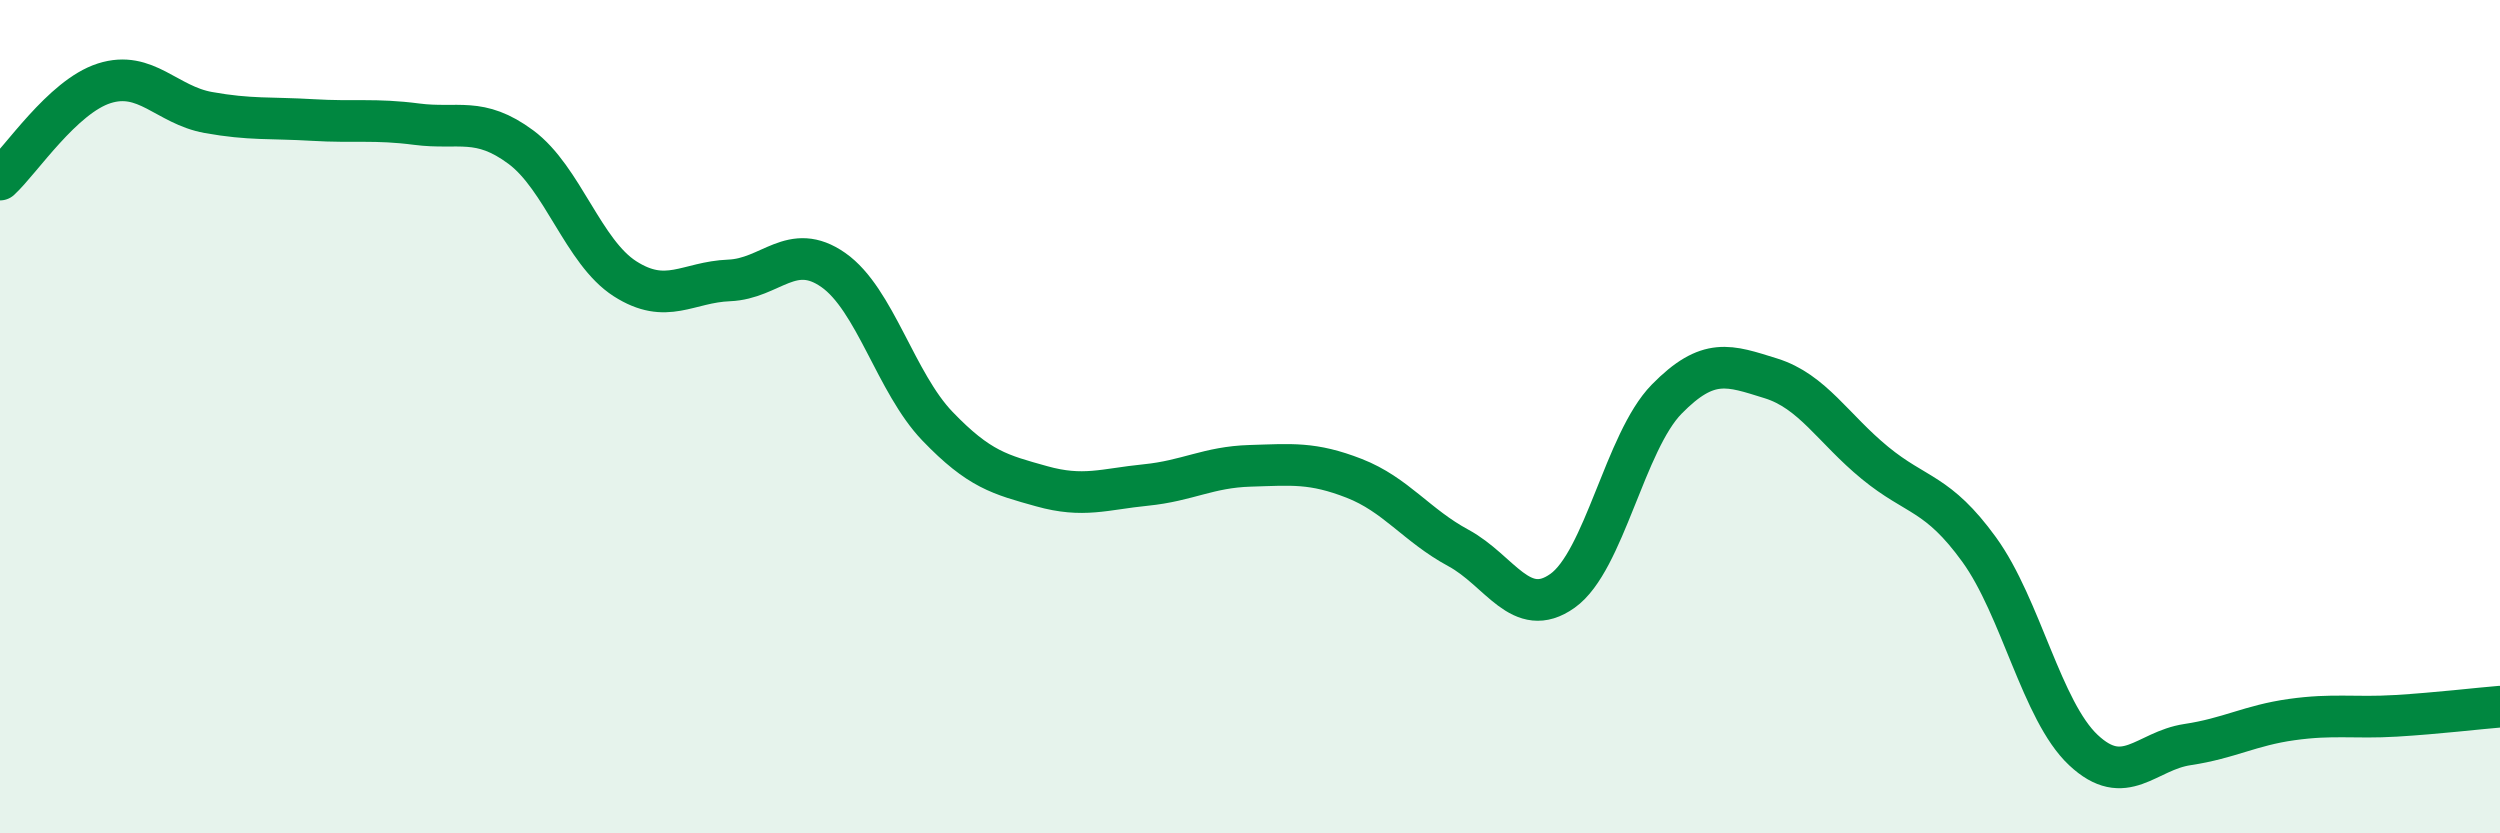 
    <svg width="60" height="20" viewBox="0 0 60 20" xmlns="http://www.w3.org/2000/svg">
      <path
        d="M 0,4.31 C 0.5,3.85 1.5,2.32 2.5,2 C 3.5,1.68 4,2.52 5,2.7 C 6,2.88 6.5,2.82 7.5,2.88 C 8.5,2.94 9,2.85 10,2.98 C 11,3.11 11.5,2.79 12.5,3.53 C 13.5,4.27 14,6.05 15,6.69 C 16,7.33 16.5,6.77 17.5,6.73 C 18.5,6.69 19,5.78 20,6.48 C 21,7.18 21.5,9.19 22.5,10.23 C 23.5,11.27 24,11.39 25,11.67 C 26,11.95 26.5,11.74 27.5,11.64 C 28.5,11.54 29,11.21 30,11.18 C 31,11.15 31.5,11.09 32.5,11.48 C 33.5,11.87 34,12.61 35,13.15 C 36,13.69 36.5,14.89 37.5,14.18 C 38.5,13.47 39,10.6 40,9.58 C 41,8.56 41.5,8.77 42.5,9.08 C 43.5,9.39 44,10.29 45,11.11 C 46,11.93 46.5,11.81 47.5,13.19 C 48.5,14.57 49,17.06 50,18 C 51,18.94 51.5,18.02 52.5,17.87 C 53.5,17.72 54,17.41 55,17.27 C 56,17.13 56.5,17.24 57.5,17.18 C 58.5,17.12 59.5,17 60,16.96L60 20L0 20Z"
        fill="#008740"
        opacity="0.1"
        stroke-linecap="round"
        stroke-linejoin="round"
      />
      <path
        d="M 0,4.31 C 0.5,3.85 1.5,2.32 2.5,2 C 3.5,1.68 4,2.52 5,2.7 C 6,2.88 6.5,2.82 7.5,2.88 C 8.5,2.94 9,2.85 10,2.98 C 11,3.11 11.5,2.79 12.5,3.53 C 13.5,4.27 14,6.05 15,6.69 C 16,7.33 16.5,6.77 17.5,6.73 C 18.5,6.69 19,5.78 20,6.48 C 21,7.18 21.5,9.19 22.5,10.23 C 23.5,11.27 24,11.39 25,11.67 C 26,11.95 26.5,11.74 27.5,11.64 C 28.5,11.54 29,11.21 30,11.18 C 31,11.15 31.5,11.09 32.5,11.48 C 33.5,11.87 34,12.61 35,13.15 C 36,13.69 36.5,14.89 37.5,14.18 C 38.5,13.47 39,10.6 40,9.58 C 41,8.56 41.5,8.77 42.5,9.08 C 43.5,9.39 44,10.29 45,11.11 C 46,11.93 46.5,11.81 47.5,13.19 C 48.5,14.57 49,17.06 50,18 C 51,18.94 51.5,18.02 52.5,17.87 C 53.5,17.72 54,17.41 55,17.27 C 56,17.13 56.5,17.24 57.5,17.18 C 58.5,17.12 59.5,17 60,16.96"
        stroke="#008740"
        stroke-width="1"
        fill="none"
        stroke-linecap="round"
        stroke-linejoin="round"
      />
    </svg>
  